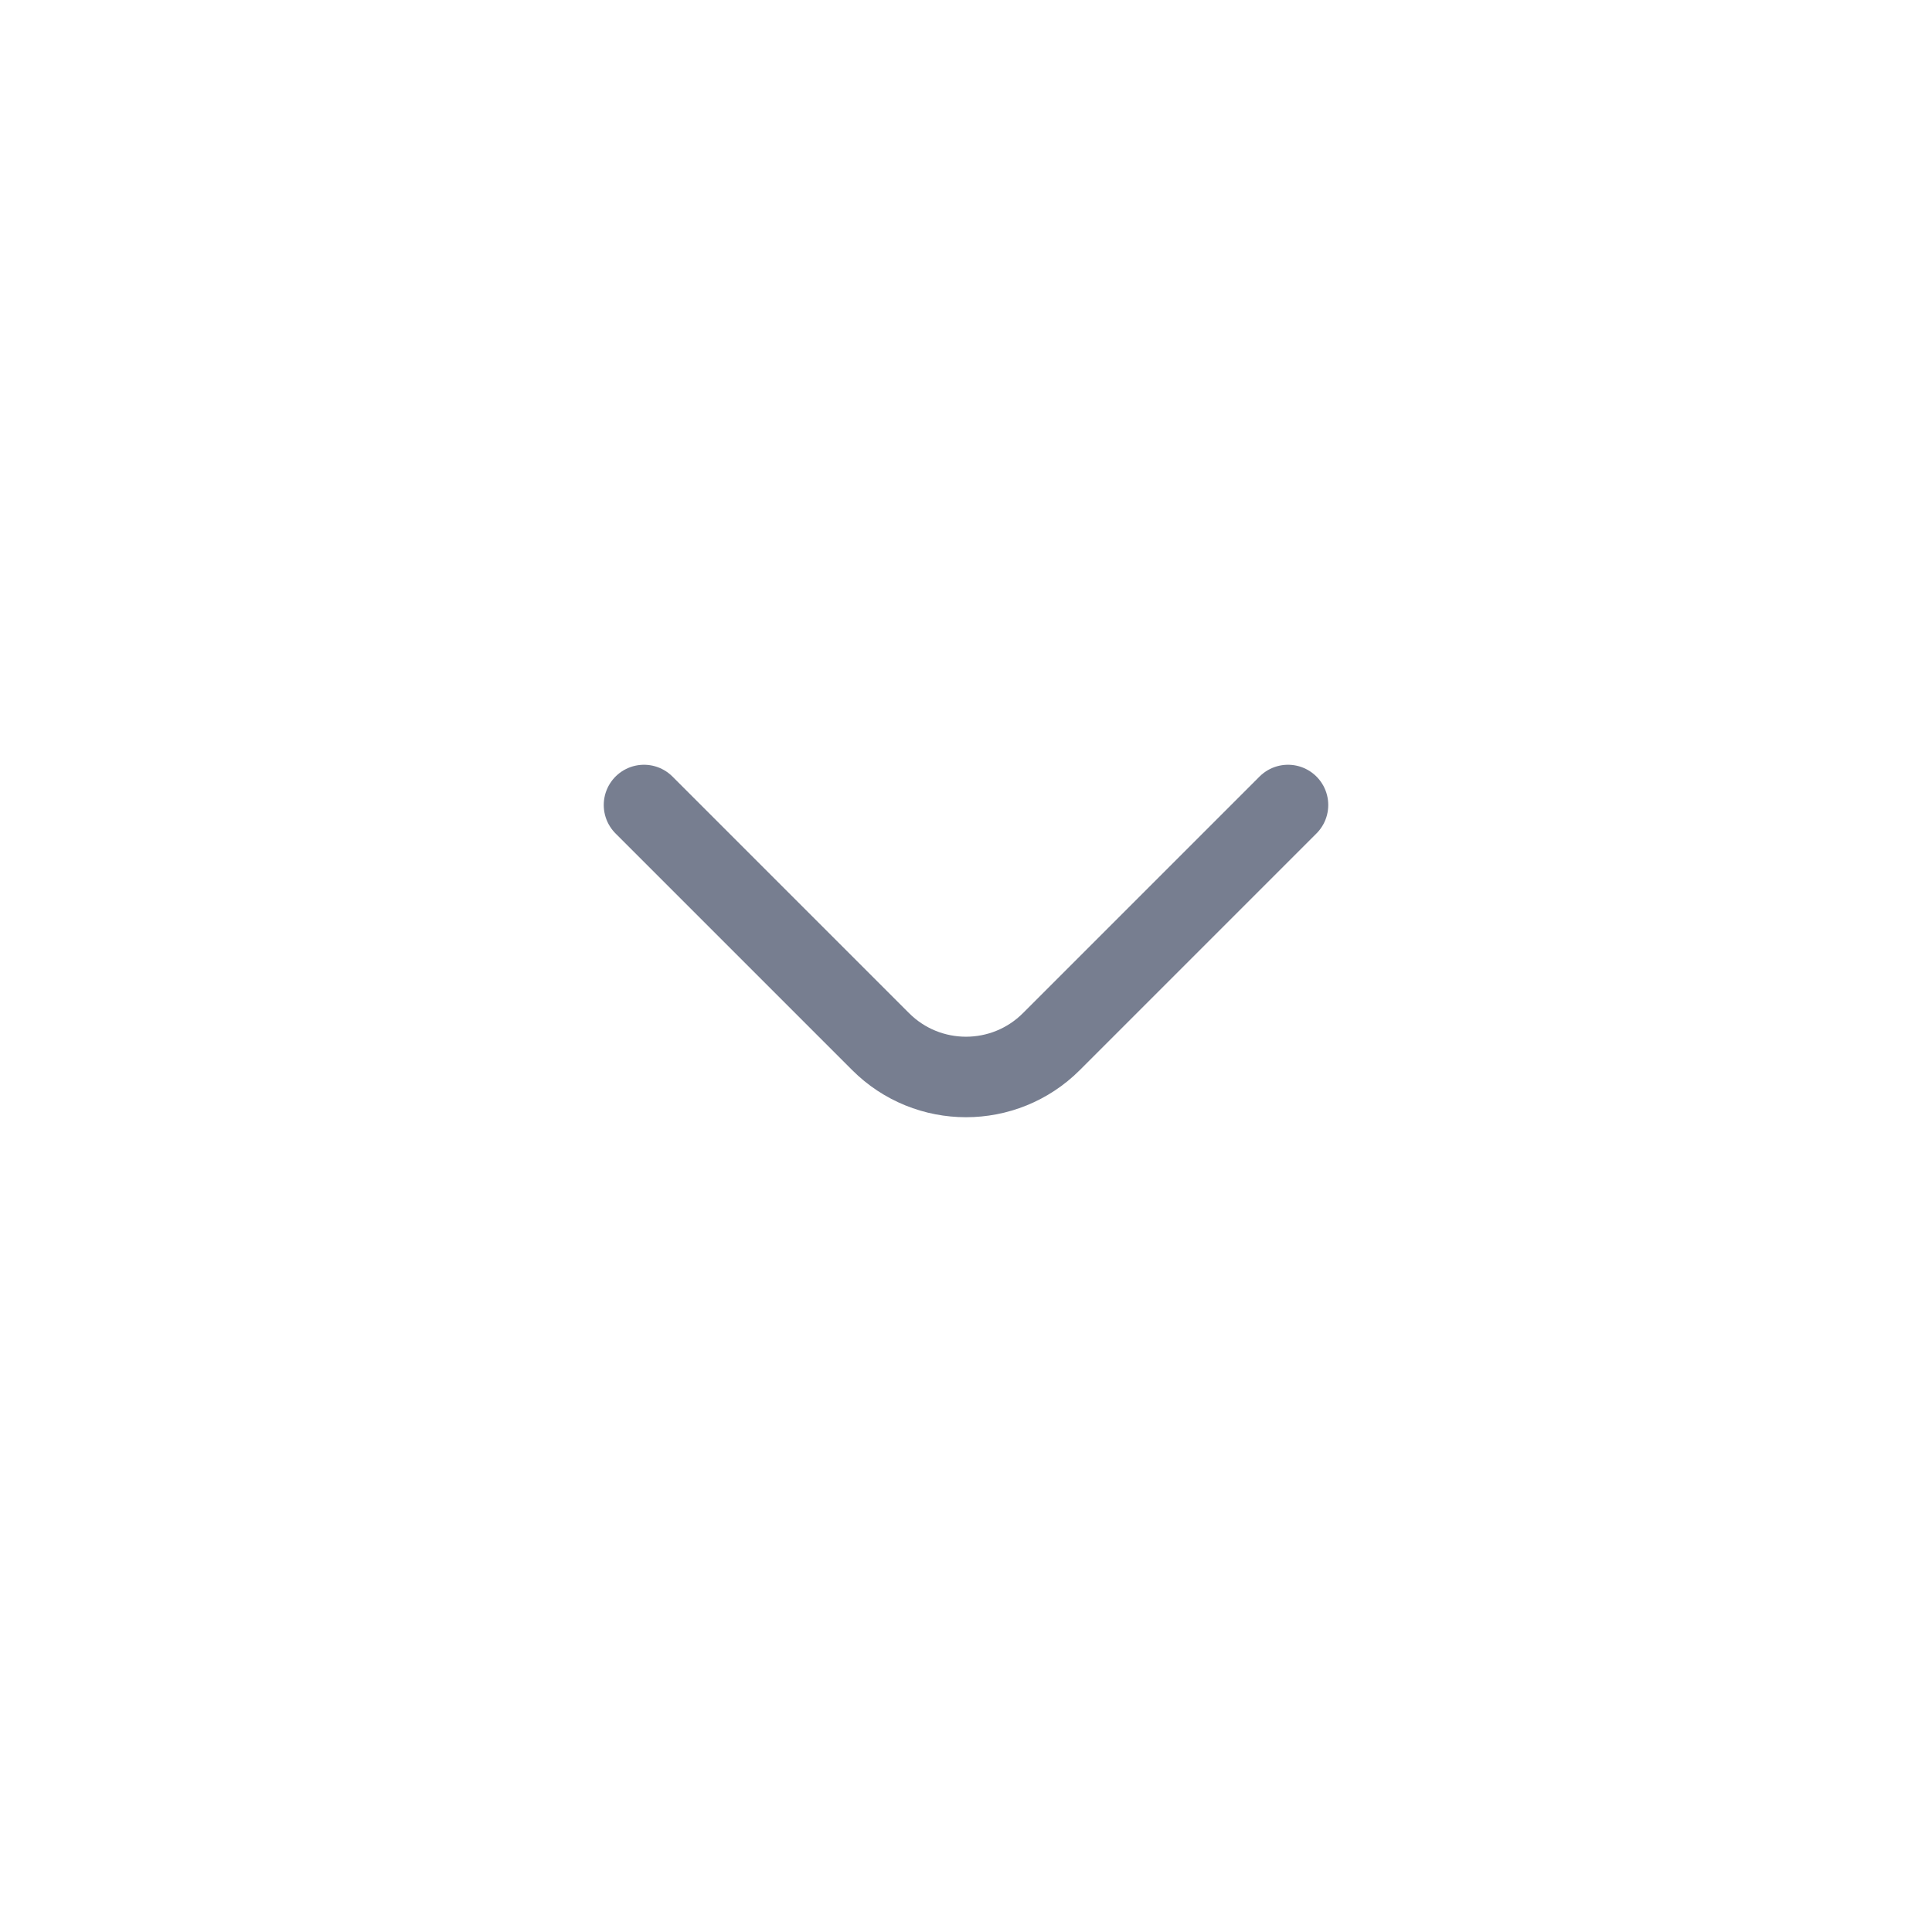 <svg width="24" height="24" viewBox="0 0 24 24" fill="none" xmlns="http://www.w3.org/2000/svg">
<path d="M8 10L10.939 12.939C11.525 13.525 12.475 13.525 13.061 12.939L16 10" stroke="#777E90" stroke-linecap="round" stroke-linejoin="round"/>
</svg>
